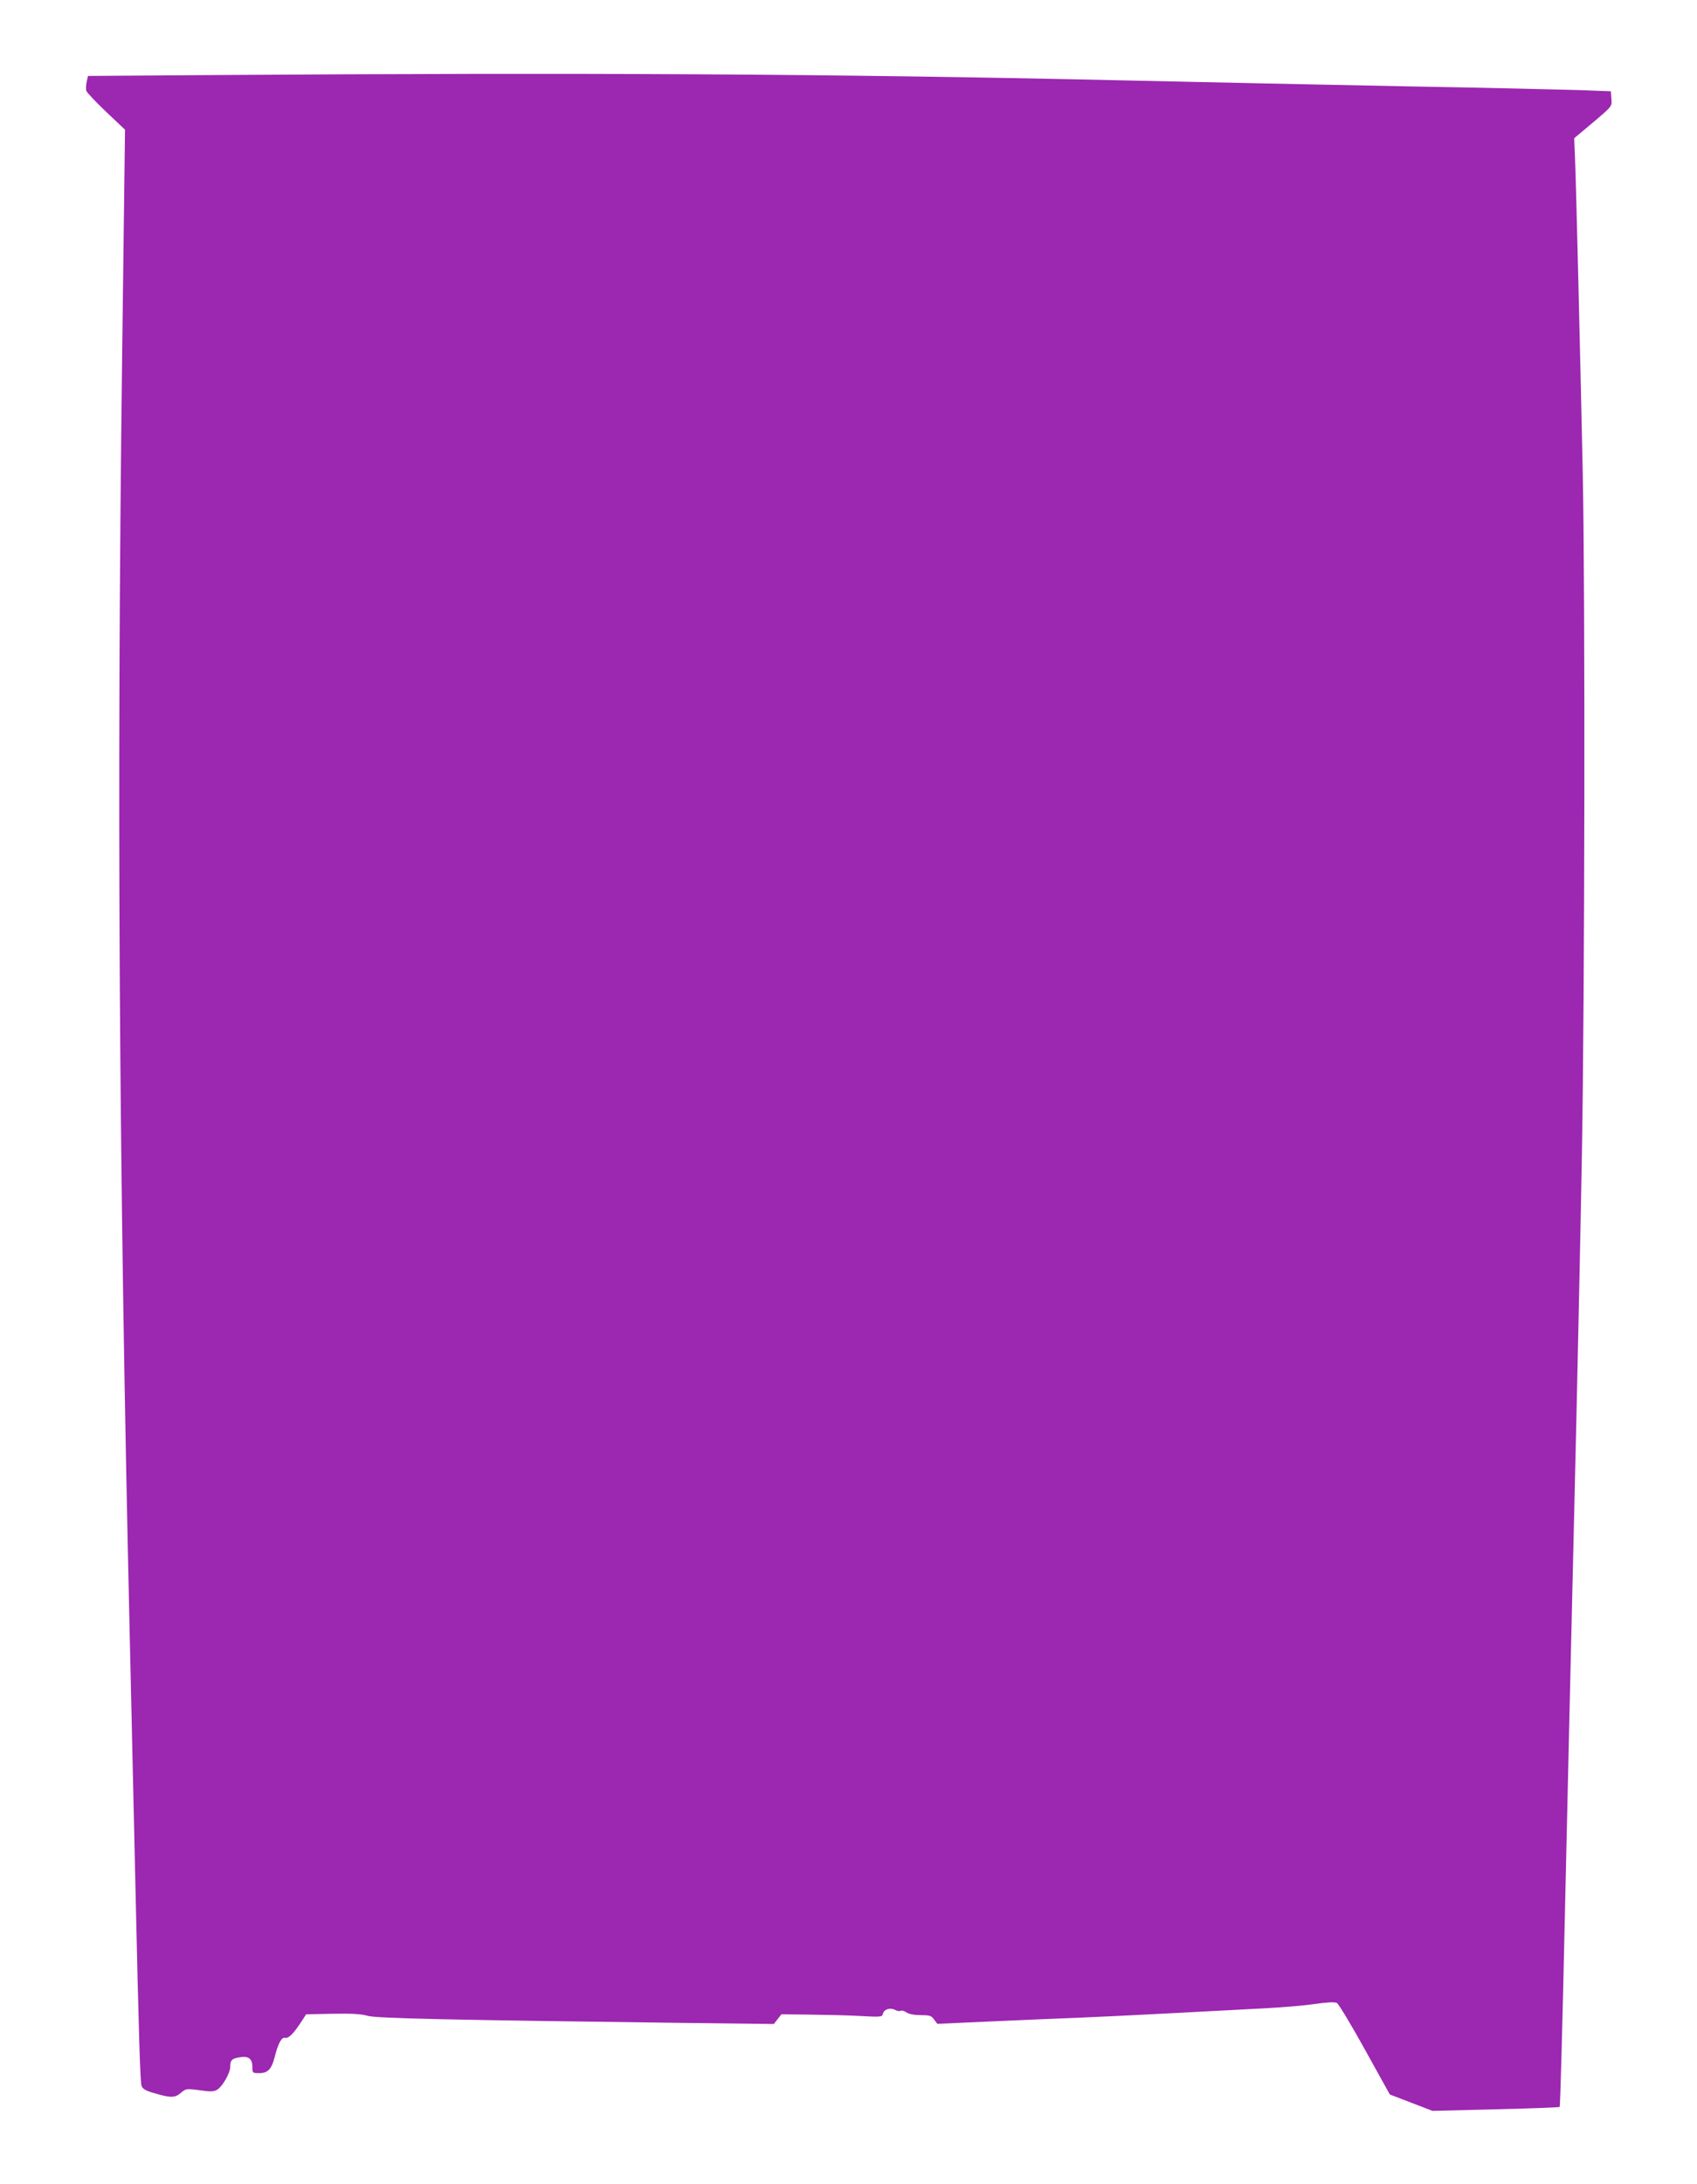 <?xml version="1.0" standalone="no"?>
<!DOCTYPE svg PUBLIC "-//W3C//DTD SVG 20010904//EN"
 "http://www.w3.org/TR/2001/REC-SVG-20010904/DTD/svg10.dtd">
<svg version="1.0" xmlns="http://www.w3.org/2000/svg"
 width="995pt" height="1280pt" viewBox="0 0 995 1280"
 preserveAspectRatio="xMidYMid meet">
<g transform="translate(0,1280) scale(0.1,-0.1)"
fill="#9c27b0" stroke="none">
<path d="M1240 12360 l-724 -5 -8 -35 c-4 -19 -5 -43 -2 -52 3 -10 55 -65 116
-123 l111 -105 -17 -1342 c-32 -2541 -19 -4712 44 -7453 16 -709 32 -1402 35
-1540 19 -841 27 -1109 35 -1130 7 -17 24 -28 67 -40 103 -31 128 -31 163 -1
33 27 28 27 149 11 30 -4 51 -1 66 9 31 20 75 98 75 133 0 40 10 49 57 56 51
9 73 -9 73 -59 0 -33 1 -34 40 -34 50 0 72 23 90 92 20 81 41 120 61 115 20
-5 48 22 93 90 l31 48 155 3 c114 2 168 -1 205 -12 51 -15 471 -24 1881 -42
l501 -6 22 28 23 29 166 -2 c92 -1 225 -4 295 -8 125 -7 129 -6 134 14 7 26
44 37 72 21 12 -6 26 -8 32 -5 5 4 21 0 34 -9 15 -10 46 -16 84 -16 52 0 62
-3 78 -26 l19 -25 334 15 c184 8 409 18 500 21 91 4 332 15 535 26 204 11 451
24 550 29 99 5 231 16 292 25 78 11 119 13 132 6 10 -6 84 -128 164 -273 l146
-263 125 -48 125 -48 370 9 c204 5 373 11 376 14 3 3 17 502 30 1109 14 607
38 1676 55 2374 17 699 37 1639 45 2090 17 947 20 3294 5 4010 -15 704 -39
1694 -45 1832 l-5 123 92 77 c134 113 130 108 126 156 l-3 42 -184 7 c-101 3
-558 14 -1015 22 -457 9 -1227 25 -1711 36 -1653 37 -3110 45 -5295 30z"/>
</g>
</svg>
